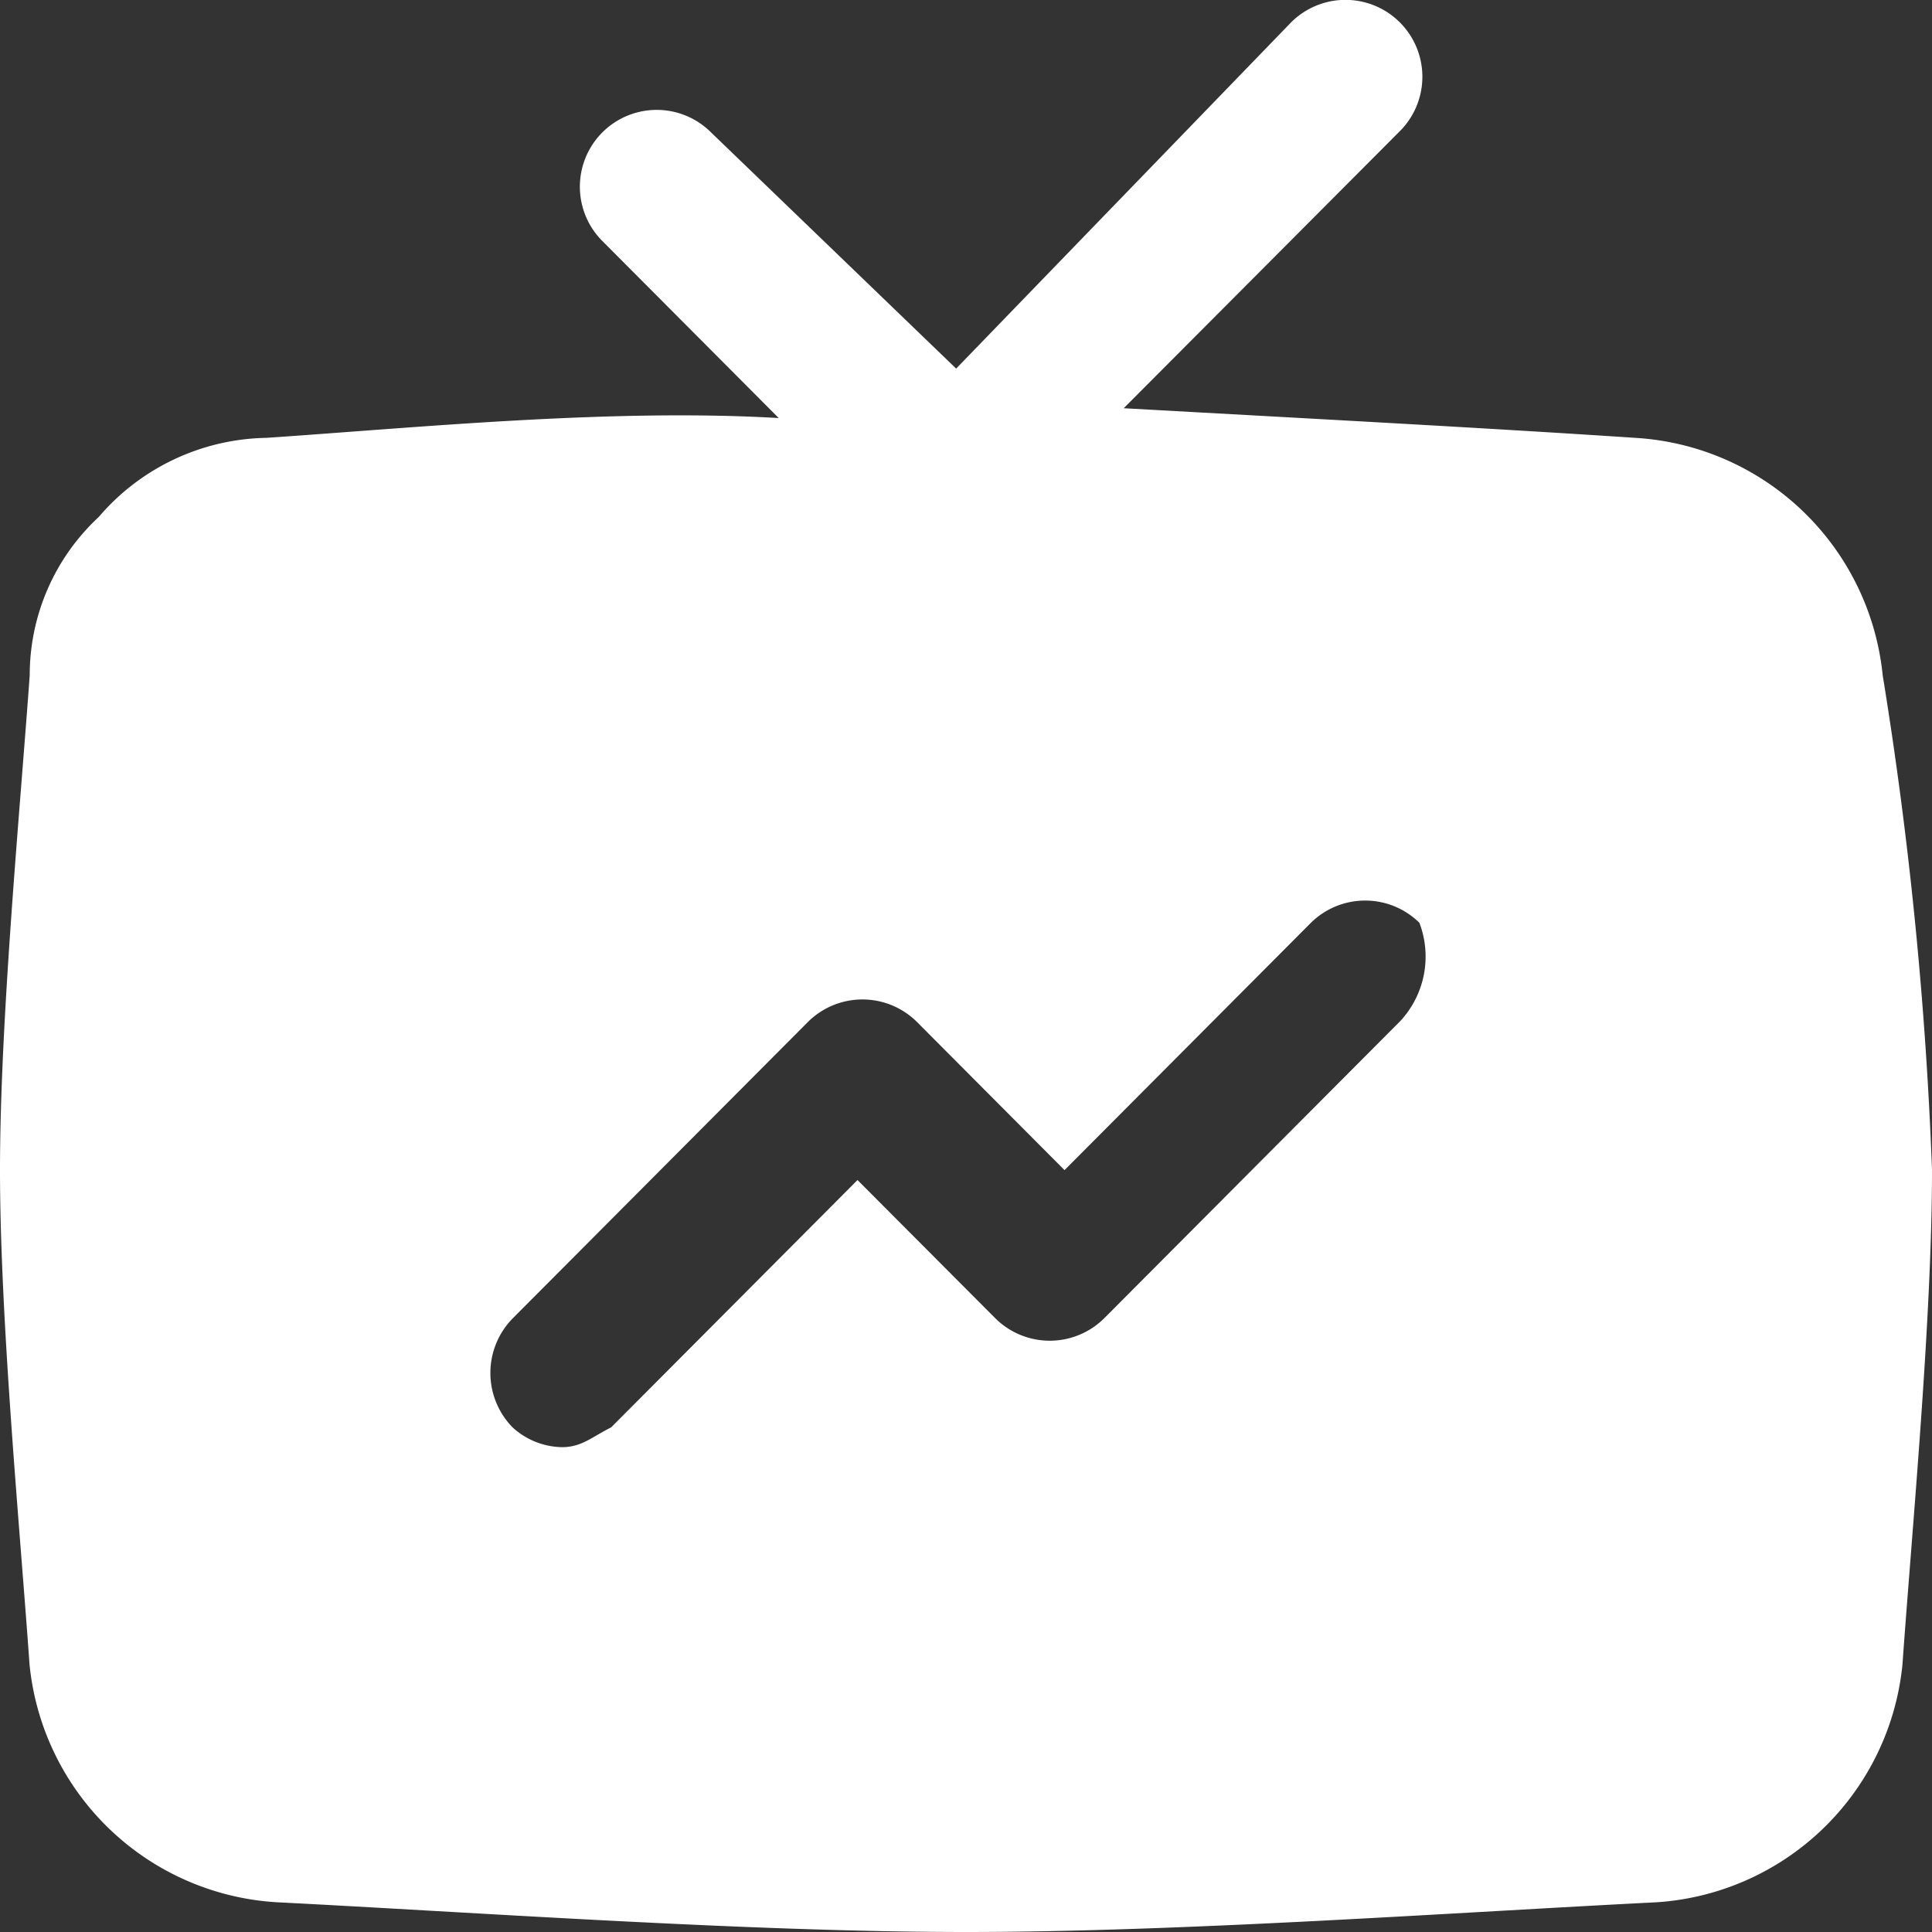 <svg xmlns="http://www.w3.org/2000/svg" width="60" height="60" viewBox="0 0 60 60">
  <rect x="0" y="0" width="60" height="60" fill="#333333" stroke="none"/>
  <path id="borsatv" d="M60.469,22.973A8.211,8.211,0,0,0,52.816,15.6c-4.592-.307-10.408-.615-15.918-.922l8.571-8.6A2.386,2.386,0,1,0,42.1,2.691L31.694,13.447,24.041,6.072a2.386,2.386,0,0,0-3.367,3.38l5.51,5.531c-5.2-.307-11.326.307-15.918.615a7,7,0,0,0-5.2,2.458,6.7,6.7,0,0,0-2.143,4.917C2.612,27.275,2,33.729,2,38.338S2.612,49.4,2.918,53.7a8.211,8.211,0,0,0,7.653,7.375C16.694,61.385,25.265,62,32,62s15.306-.615,21.429-.922A8.211,8.211,0,0,0,61.082,53.7c.306-4.3.918-10.755.918-15.365A124.332,124.332,0,0,0,60.469,22.973Zm-15,10.755-9.184,9.219a2.4,2.4,0,0,1-3.368,0l-4.286-4.3L20.98,46.328c-.612.308-.918.615-1.531.615a2.333,2.333,0,0,1-1.531-.615,2.418,2.418,0,0,1,0-3.38L27.1,33.729a2.4,2.4,0,0,1,3.368,0l4.592,4.61,7.653-7.682a2.4,2.4,0,0,1,3.367,0A2.943,2.943,0,0,1,45.469,33.729Z" transform="translate(-2 -2)" fill="#fff"/>
</svg>
